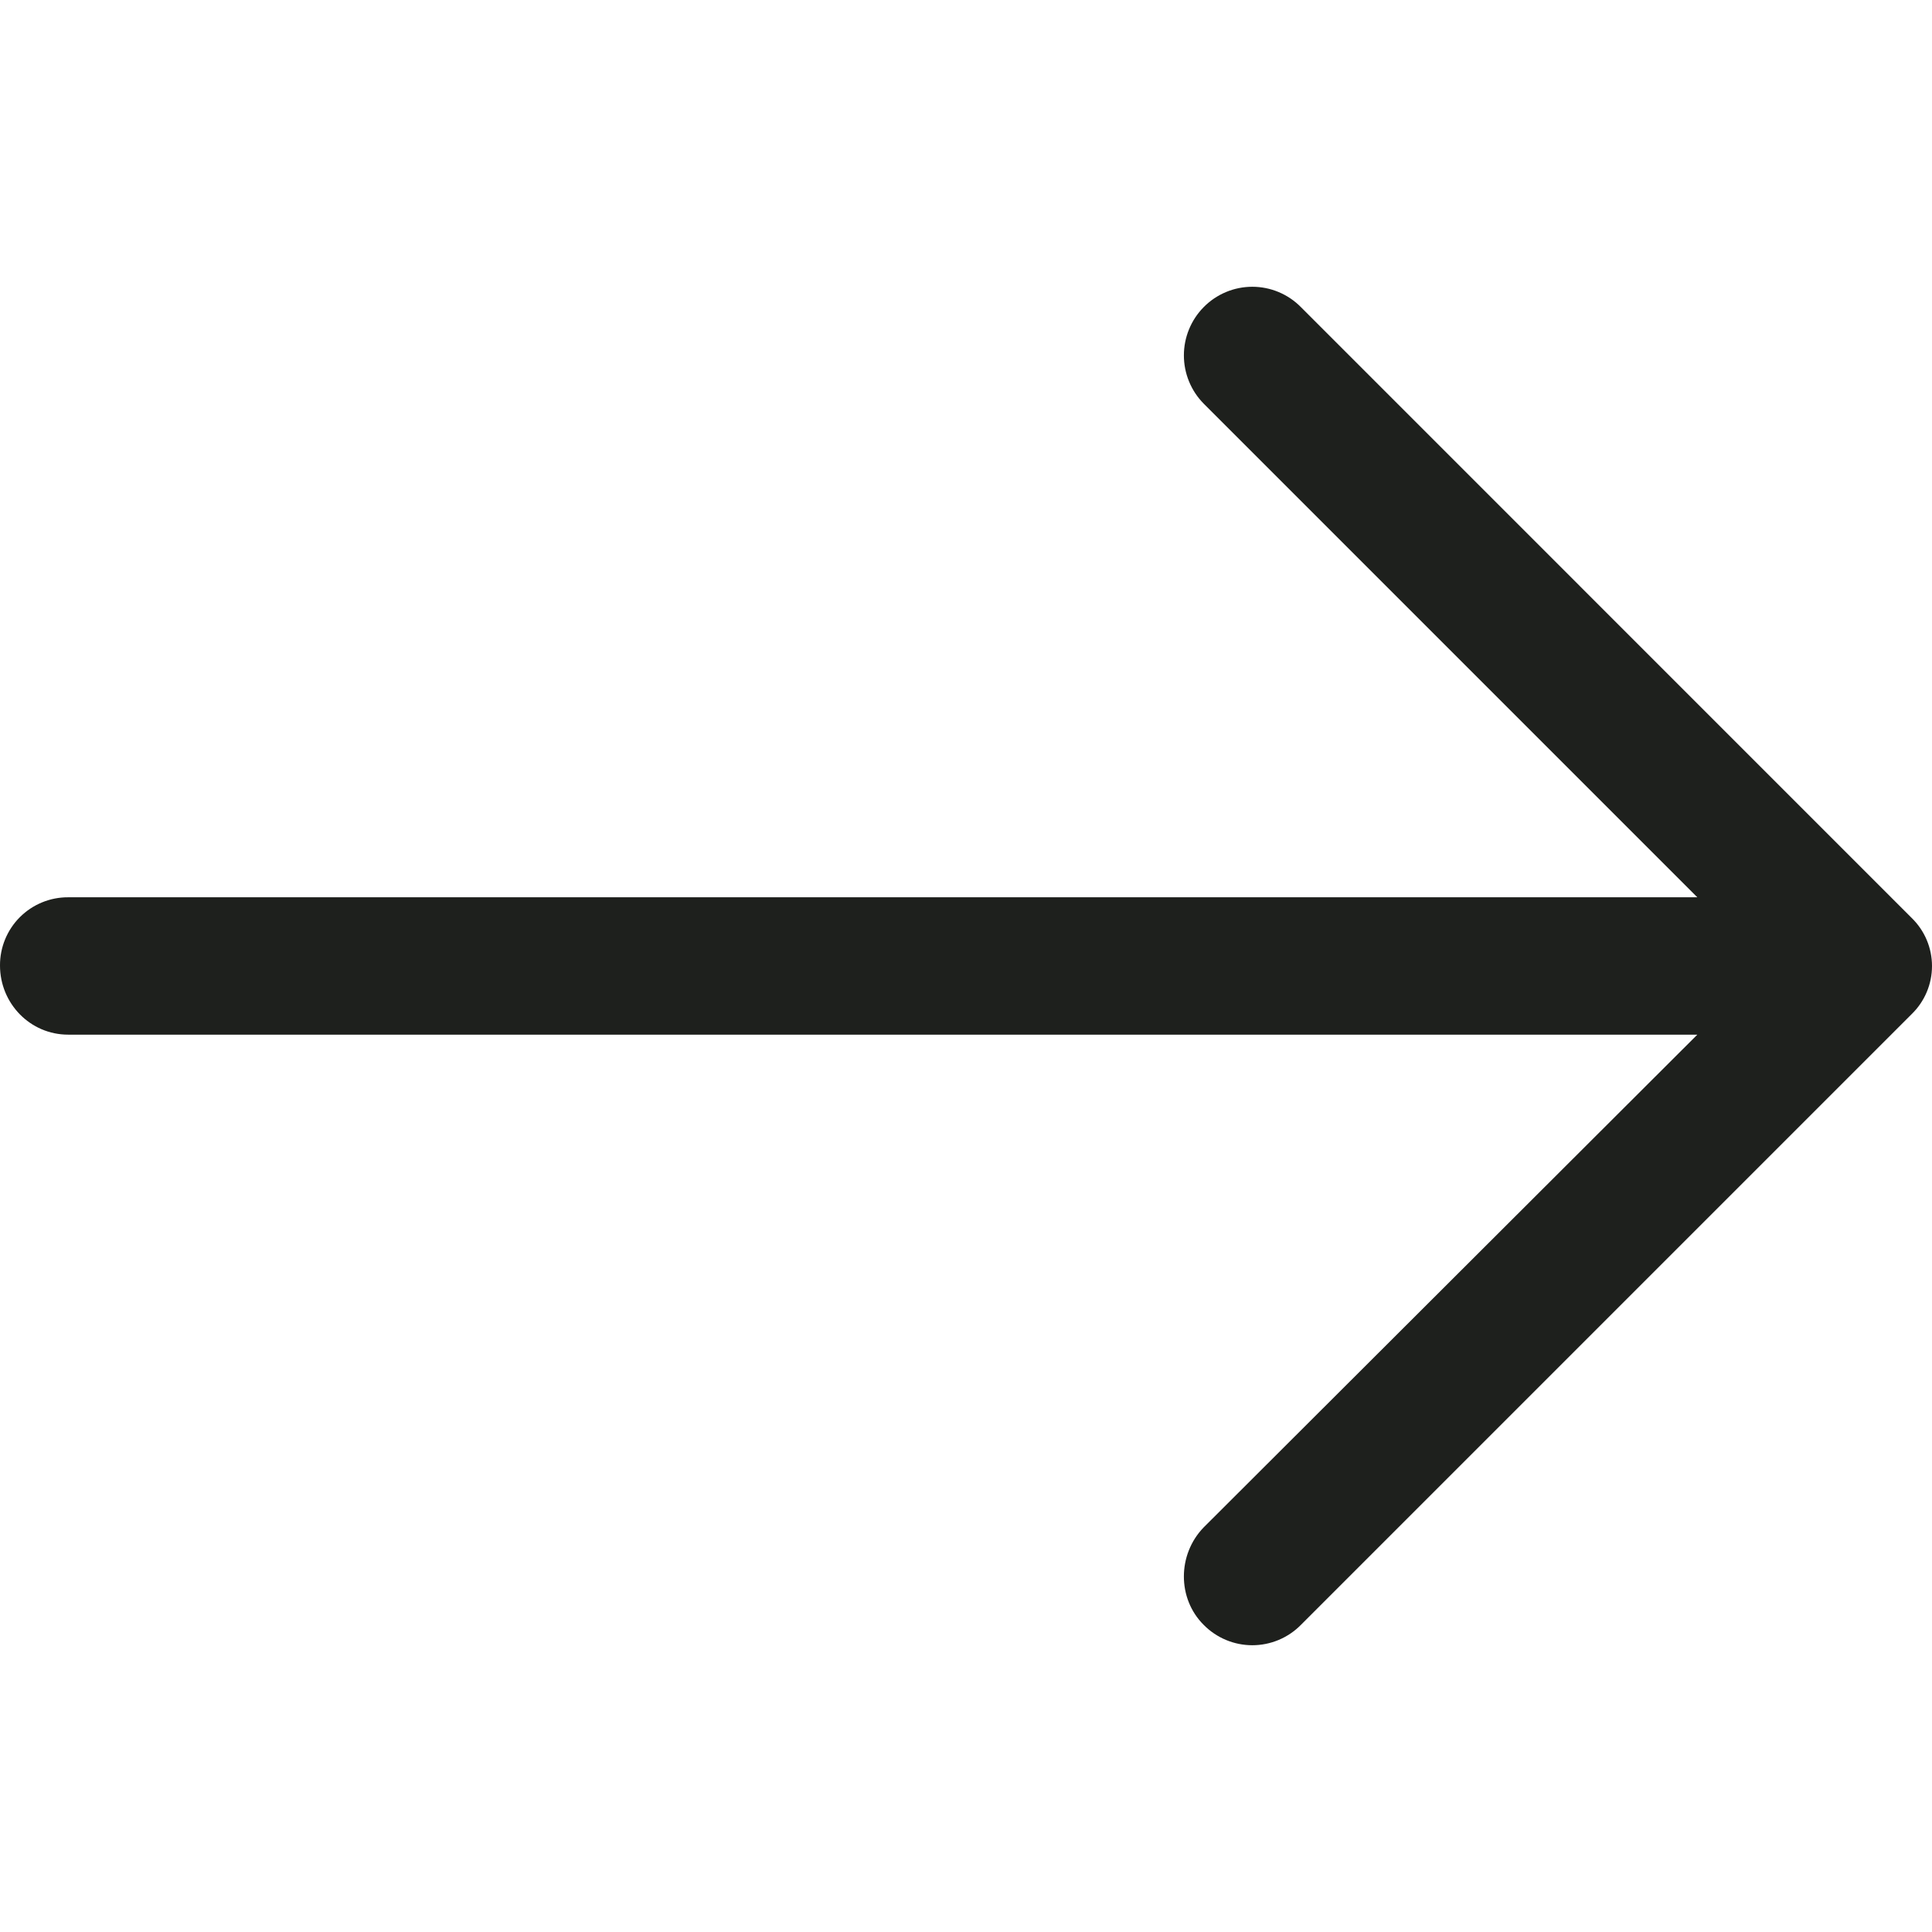 <?xml version="1.0" encoding="UTF-8"?> <svg xmlns="http://www.w3.org/2000/svg" width="512" height="512" viewBox="0 0 512 512" fill="none"> <g clip-path="url(#clip0_23_20)"> <path d="M344.775 81.409C343.092 79.695 341.084 78.333 338.869 77.404C336.654 76.474 334.276 75.996 331.874 75.996C329.471 75.996 327.093 76.474 324.878 77.404C322.663 78.333 320.655 79.695 318.972 81.409C315.621 84.815 313.742 89.402 313.742 94.181C313.742 98.959 315.621 103.546 318.972 106.952L449.809 237.79H18.064C15.688 237.779 13.332 238.239 11.135 239.144C8.937 240.049 6.941 241.381 5.261 243.062C3.582 244.743 2.252 246.741 1.349 248.939C0.446 251.138 -0.013 253.493 0 255.87C0 265.934 8 274.194 18.064 274.194H449.809L318.972 404.787C311.997 412.006 311.997 423.631 318.972 430.59C320.655 432.305 322.663 433.666 324.878 434.596C327.093 435.525 329.471 436.004 331.874 436.004C334.276 436.004 336.654 435.525 338.869 434.596C341.084 433.666 343.092 432.305 344.775 430.59L506.586 268.779C508.299 267.122 509.66 265.138 510.591 262.944C511.521 260.75 512 258.391 512 256.008C512 253.625 511.521 251.266 510.591 249.072C509.66 246.878 508.299 244.893 506.586 243.236L344.775 81.409Z" fill="#1E201D"></path> </g> <defs> <clipPath id="clip0_23_20"> <rect width="512" height="512" fill="white"></rect> </clipPath> </defs> </svg> 
